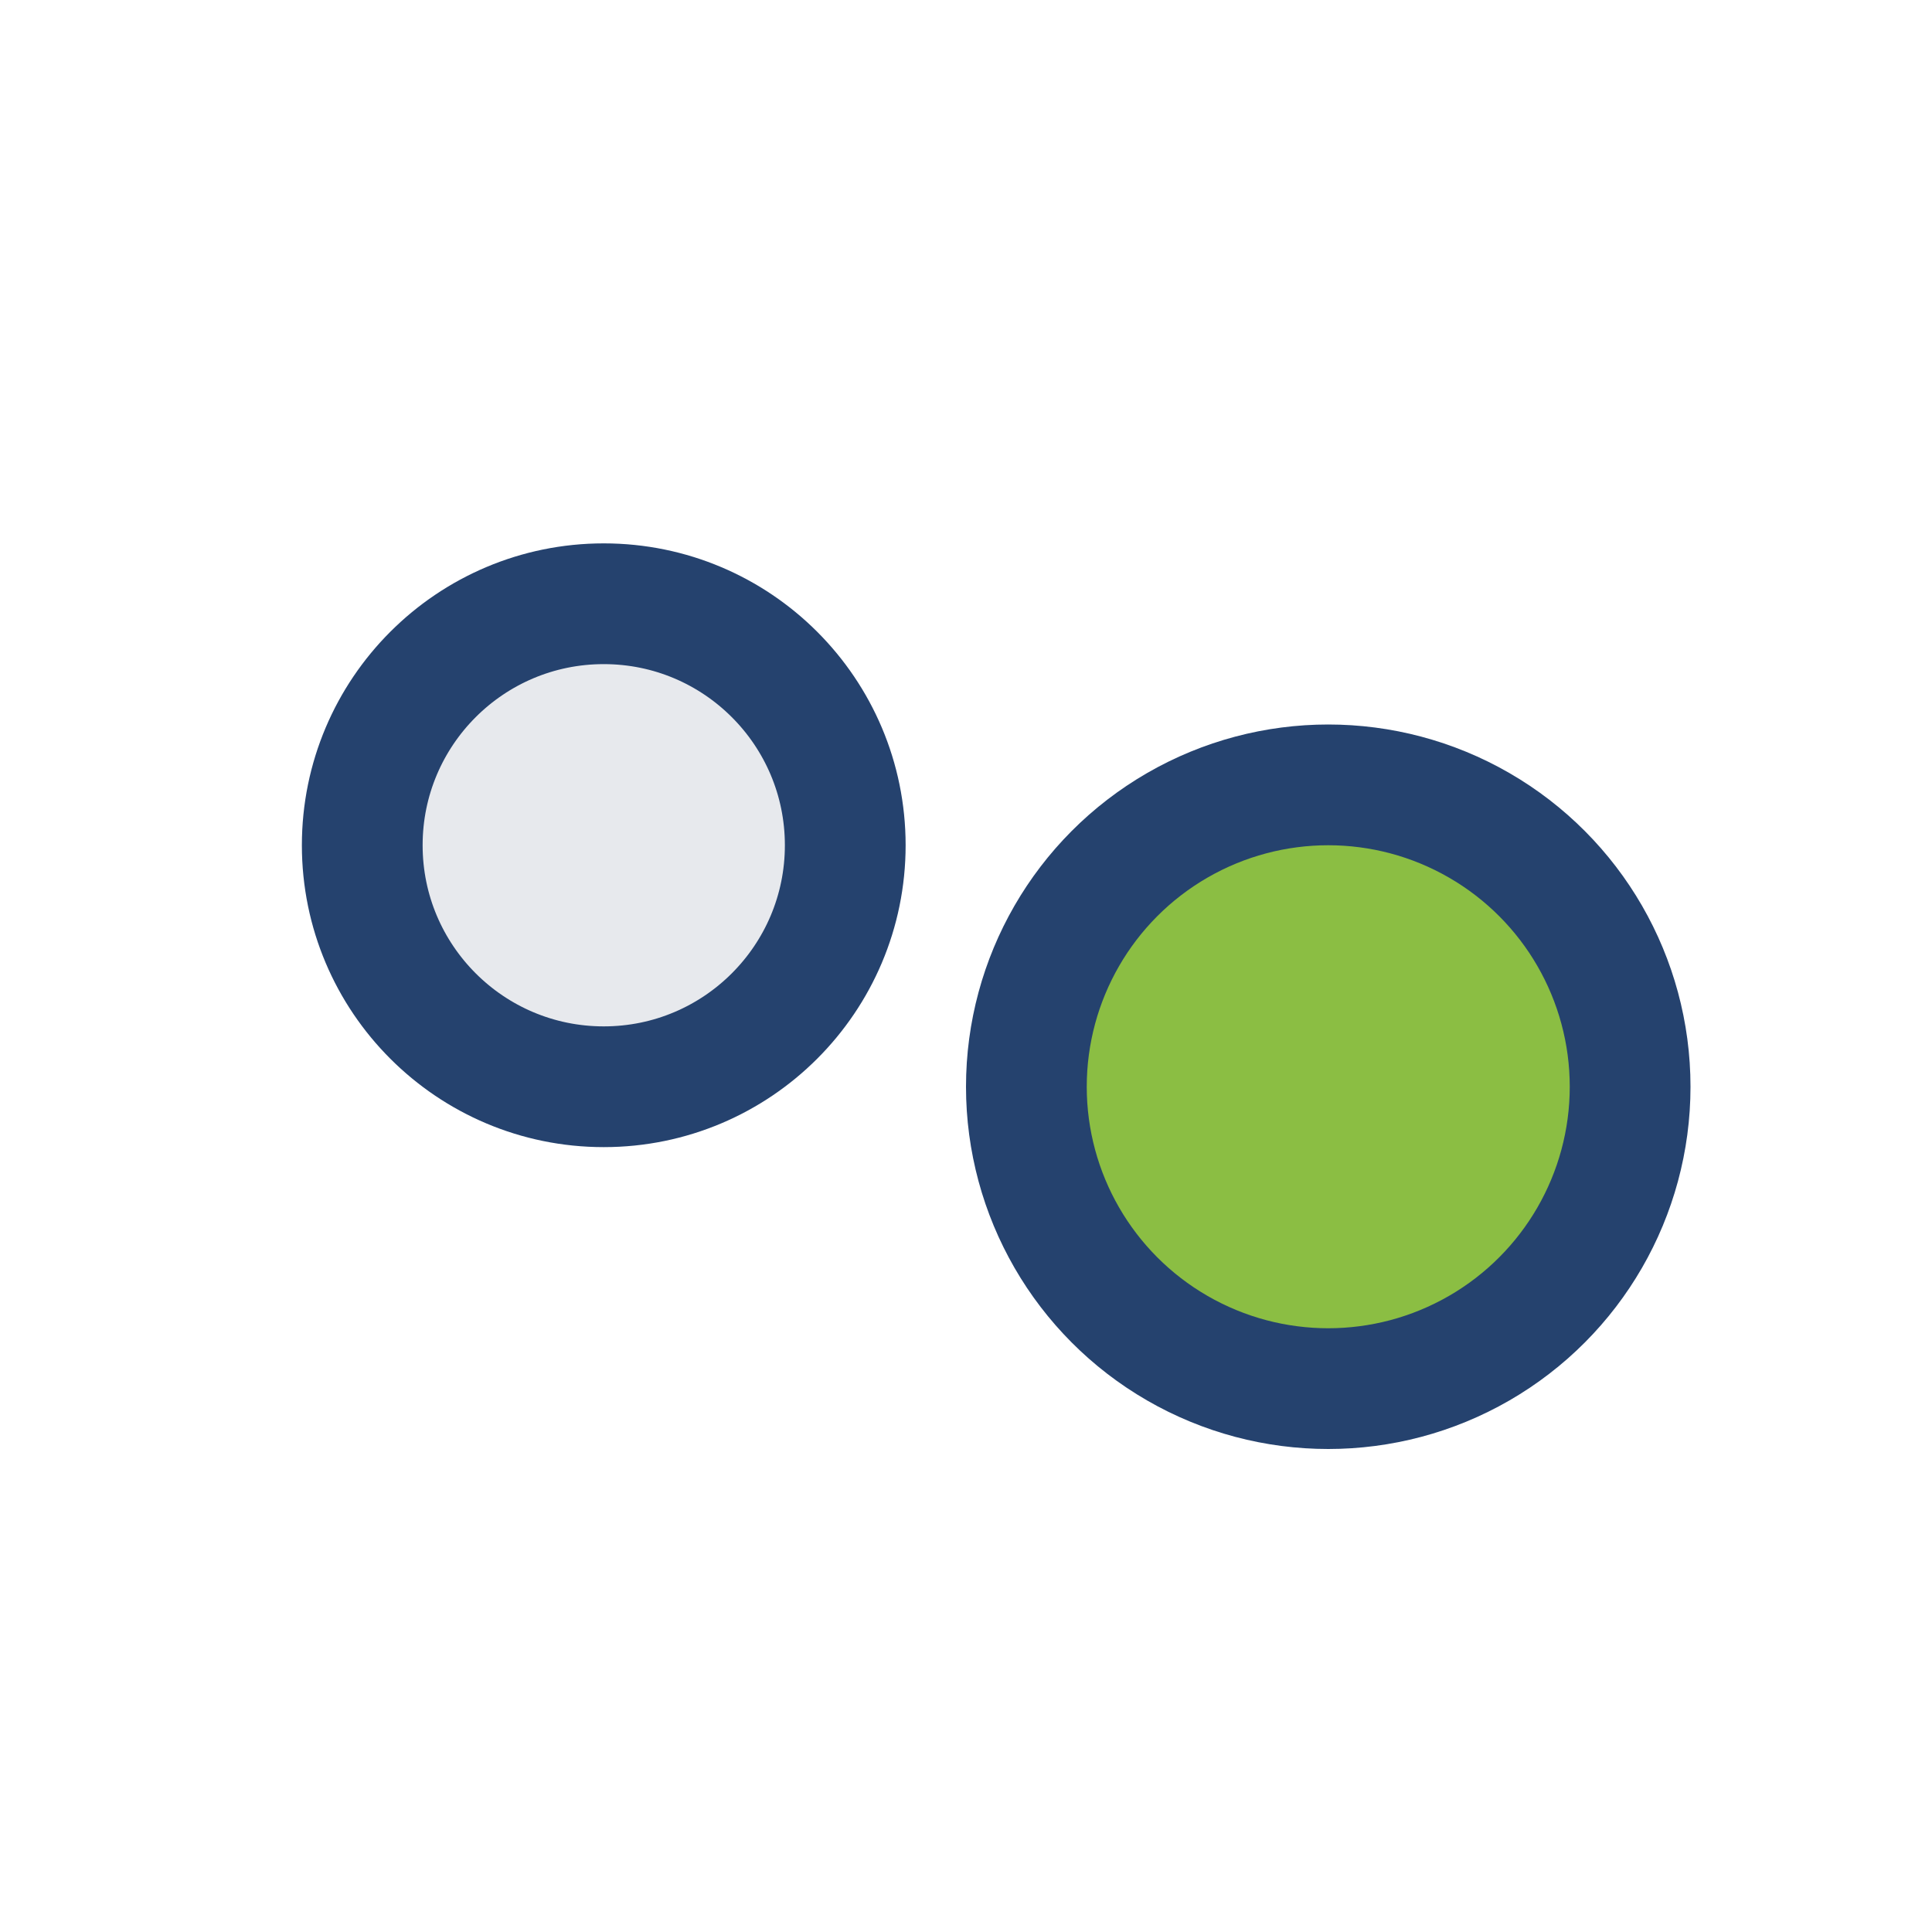 <?xml version="1.0" encoding="UTF-8"?>
<svg xmlns="http://www.w3.org/2000/svg" width="32" height="32" viewBox="0 0 32 32"><circle cx="10" cy="14" r="4" fill="#E7E9ED" stroke="#25426E" stroke-width="2"/><circle cx="22" cy="18" r="5" fill="#8BBE43" stroke="#25426E" stroke-width="2"/></svg>